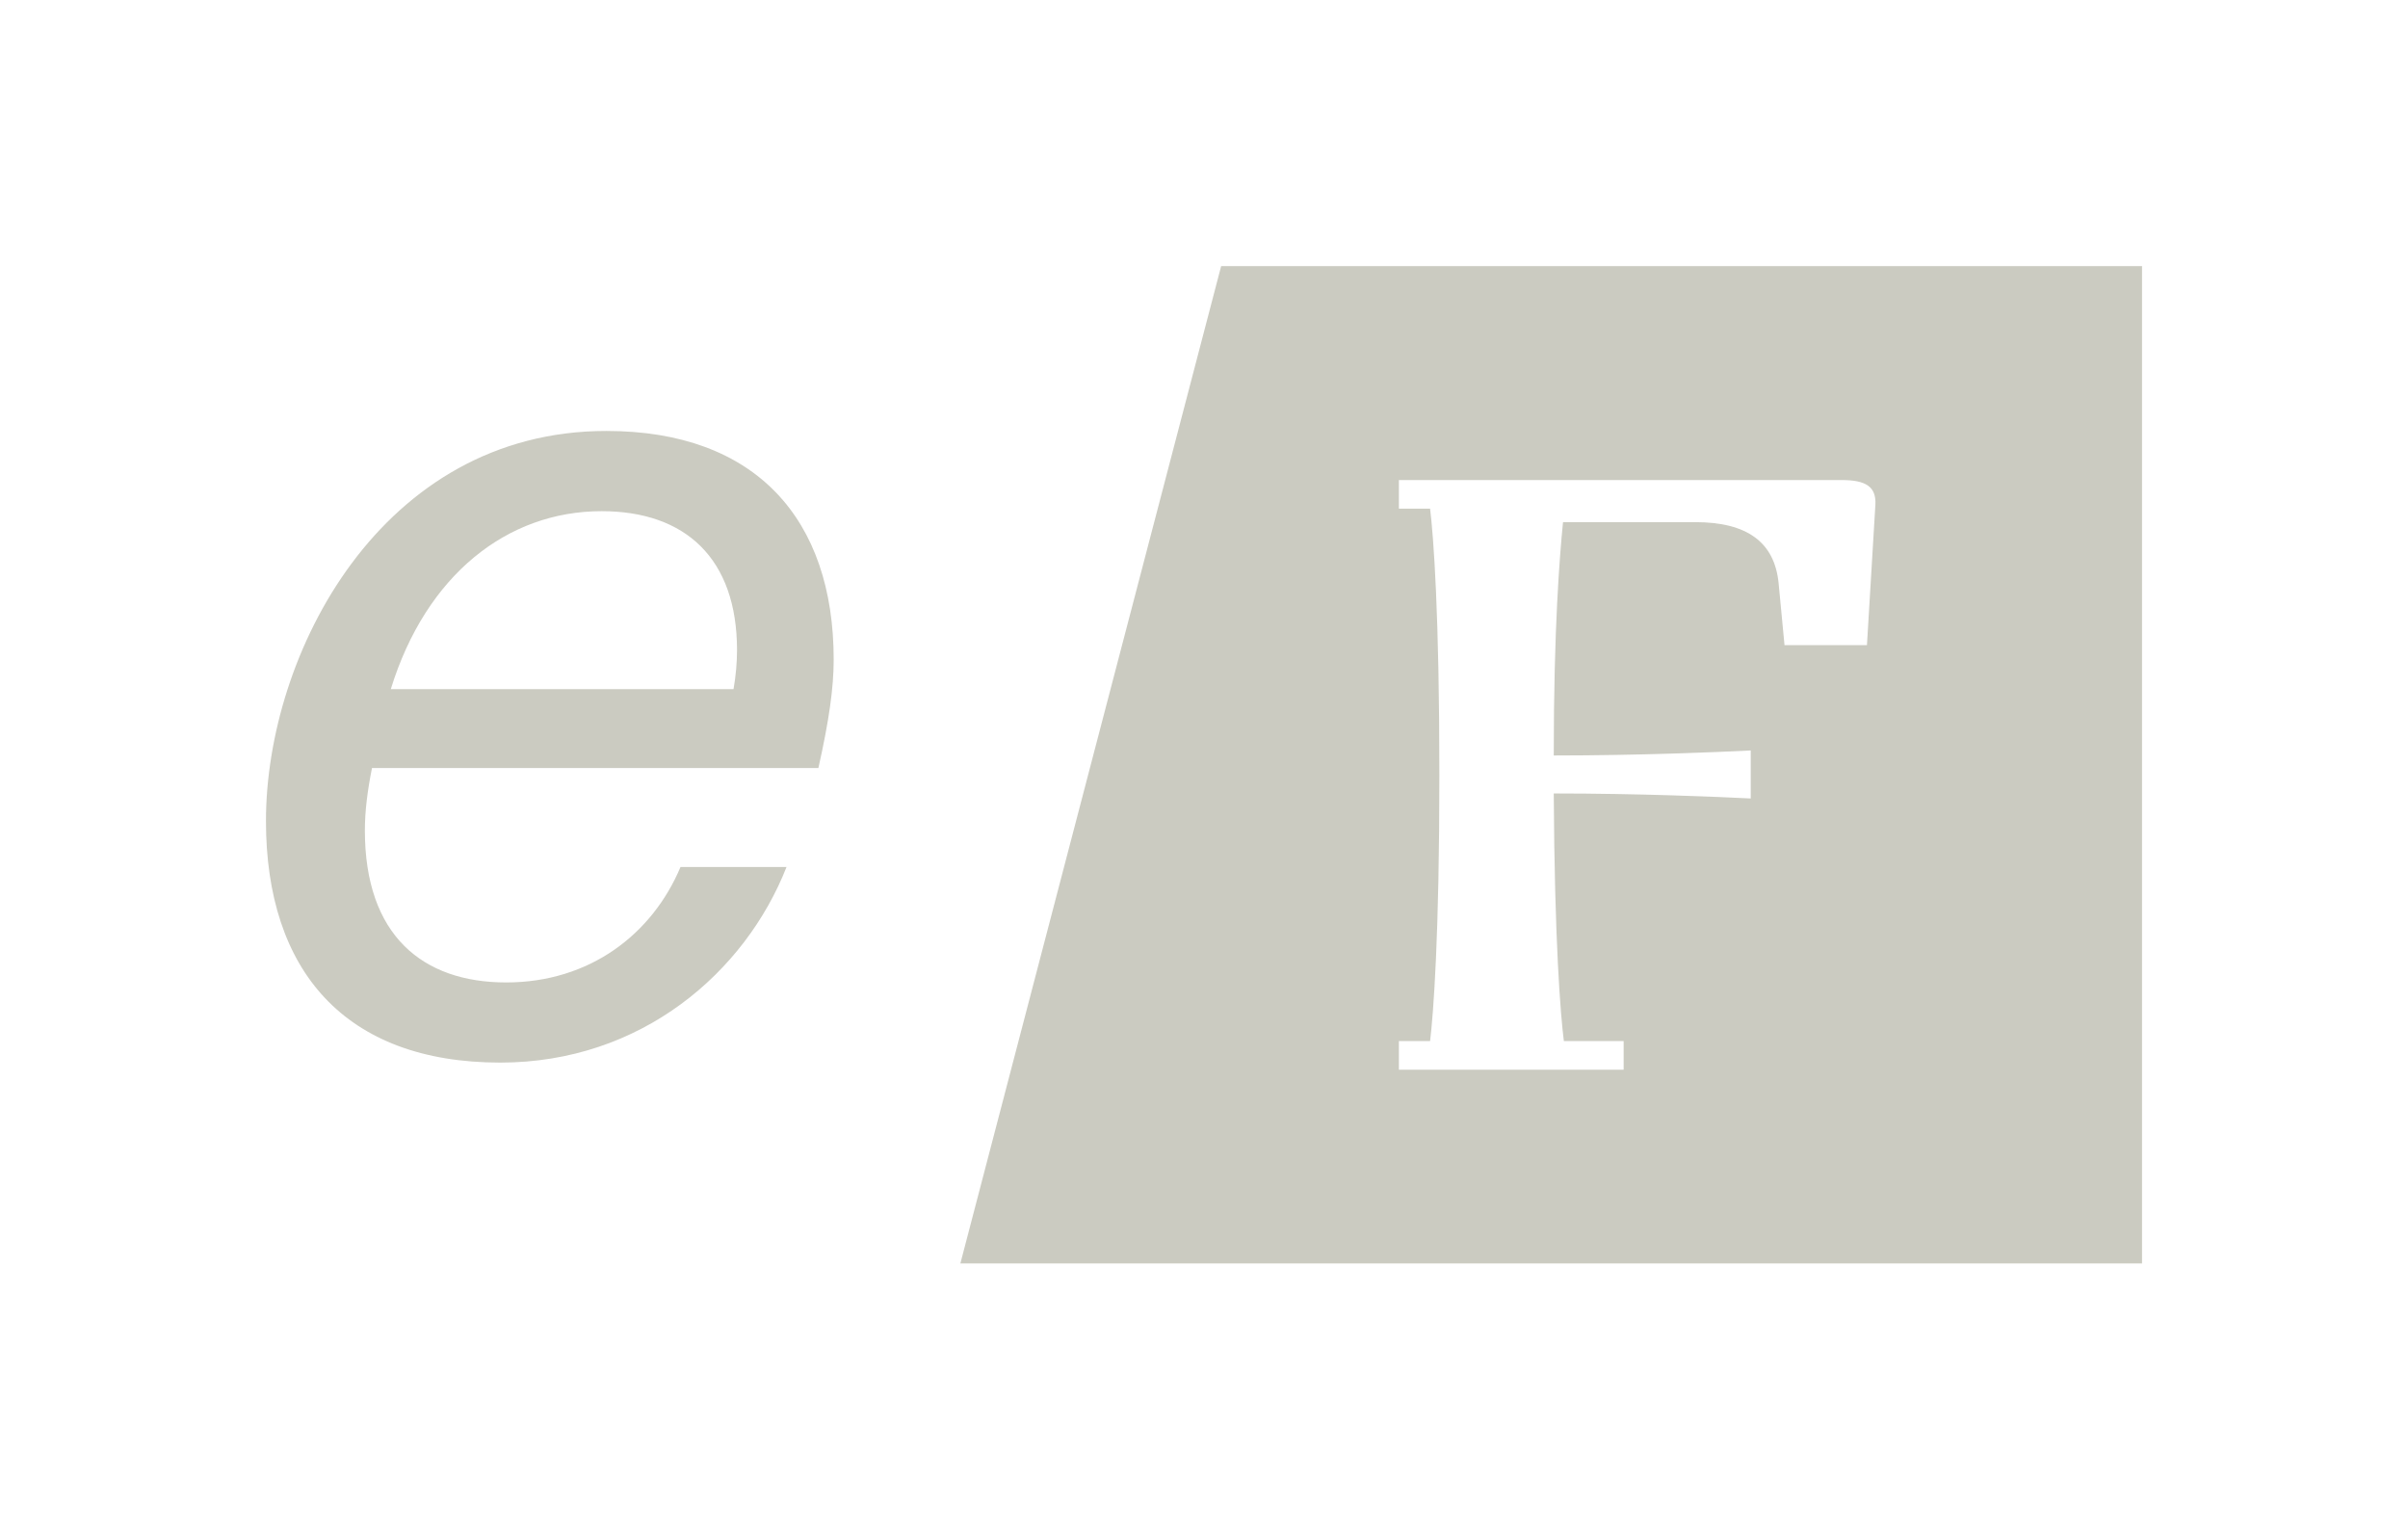 <?xml version="1.0" encoding="UTF-8"?>
<svg xmlns="http://www.w3.org/2000/svg" width="200" height="127" viewBox="0 0 200 127" fill="none">
  <path d="M101.424 22.098L79.764 104.909H177.91V22.098H101.424ZM155.069 53.566H148.215L147.722 48.391C147.375 45.036 145.132 43.355 140.799 43.355H129.819C129.542 46.154 129.049 52.1 129.049 62.729C136.111 62.729 142.687 62.451 145.41 62.312V66.299C142.681 66.161 136.111 65.883 129.049 65.883C129.118 78.192 129.611 84.278 129.889 86.445H134.854V88.821H116.187V86.445H118.778C119.056 84.139 119.549 77.699 119.549 64.341C119.549 50.982 119.062 44.542 118.778 42.236H116.187V39.86H152.965C154.993 39.86 155.833 40.423 155.764 41.889L155.062 53.573H155.069V53.566Z" fill="#CBCBC1"></path>
  <path d="M30.896 63.771C30.507 65.73 30.305 67.39 30.305 68.953C30.305 77.664 35.097 81.575 42.042 81.575C48.986 81.575 54.174 77.567 56.521 71.989H65.326C61.903 80.7 53.292 88.23 41.556 88.23C28.646 88.23 22.09 80.596 22.09 68.168C22.09 54.275 31.674 35.783 50.361 35.783C62.785 35.783 69.243 43.118 69.243 54.768C69.243 57.116 68.854 59.853 67.972 63.771H30.896ZM32.458 57.22H60.924C61.118 56.143 61.215 54.969 61.215 53.99C61.215 46.355 56.91 42.444 49.965 42.444C42.139 42.444 35.389 47.731 32.458 57.22Z" fill="#CBCBC1"></path>
</svg>
